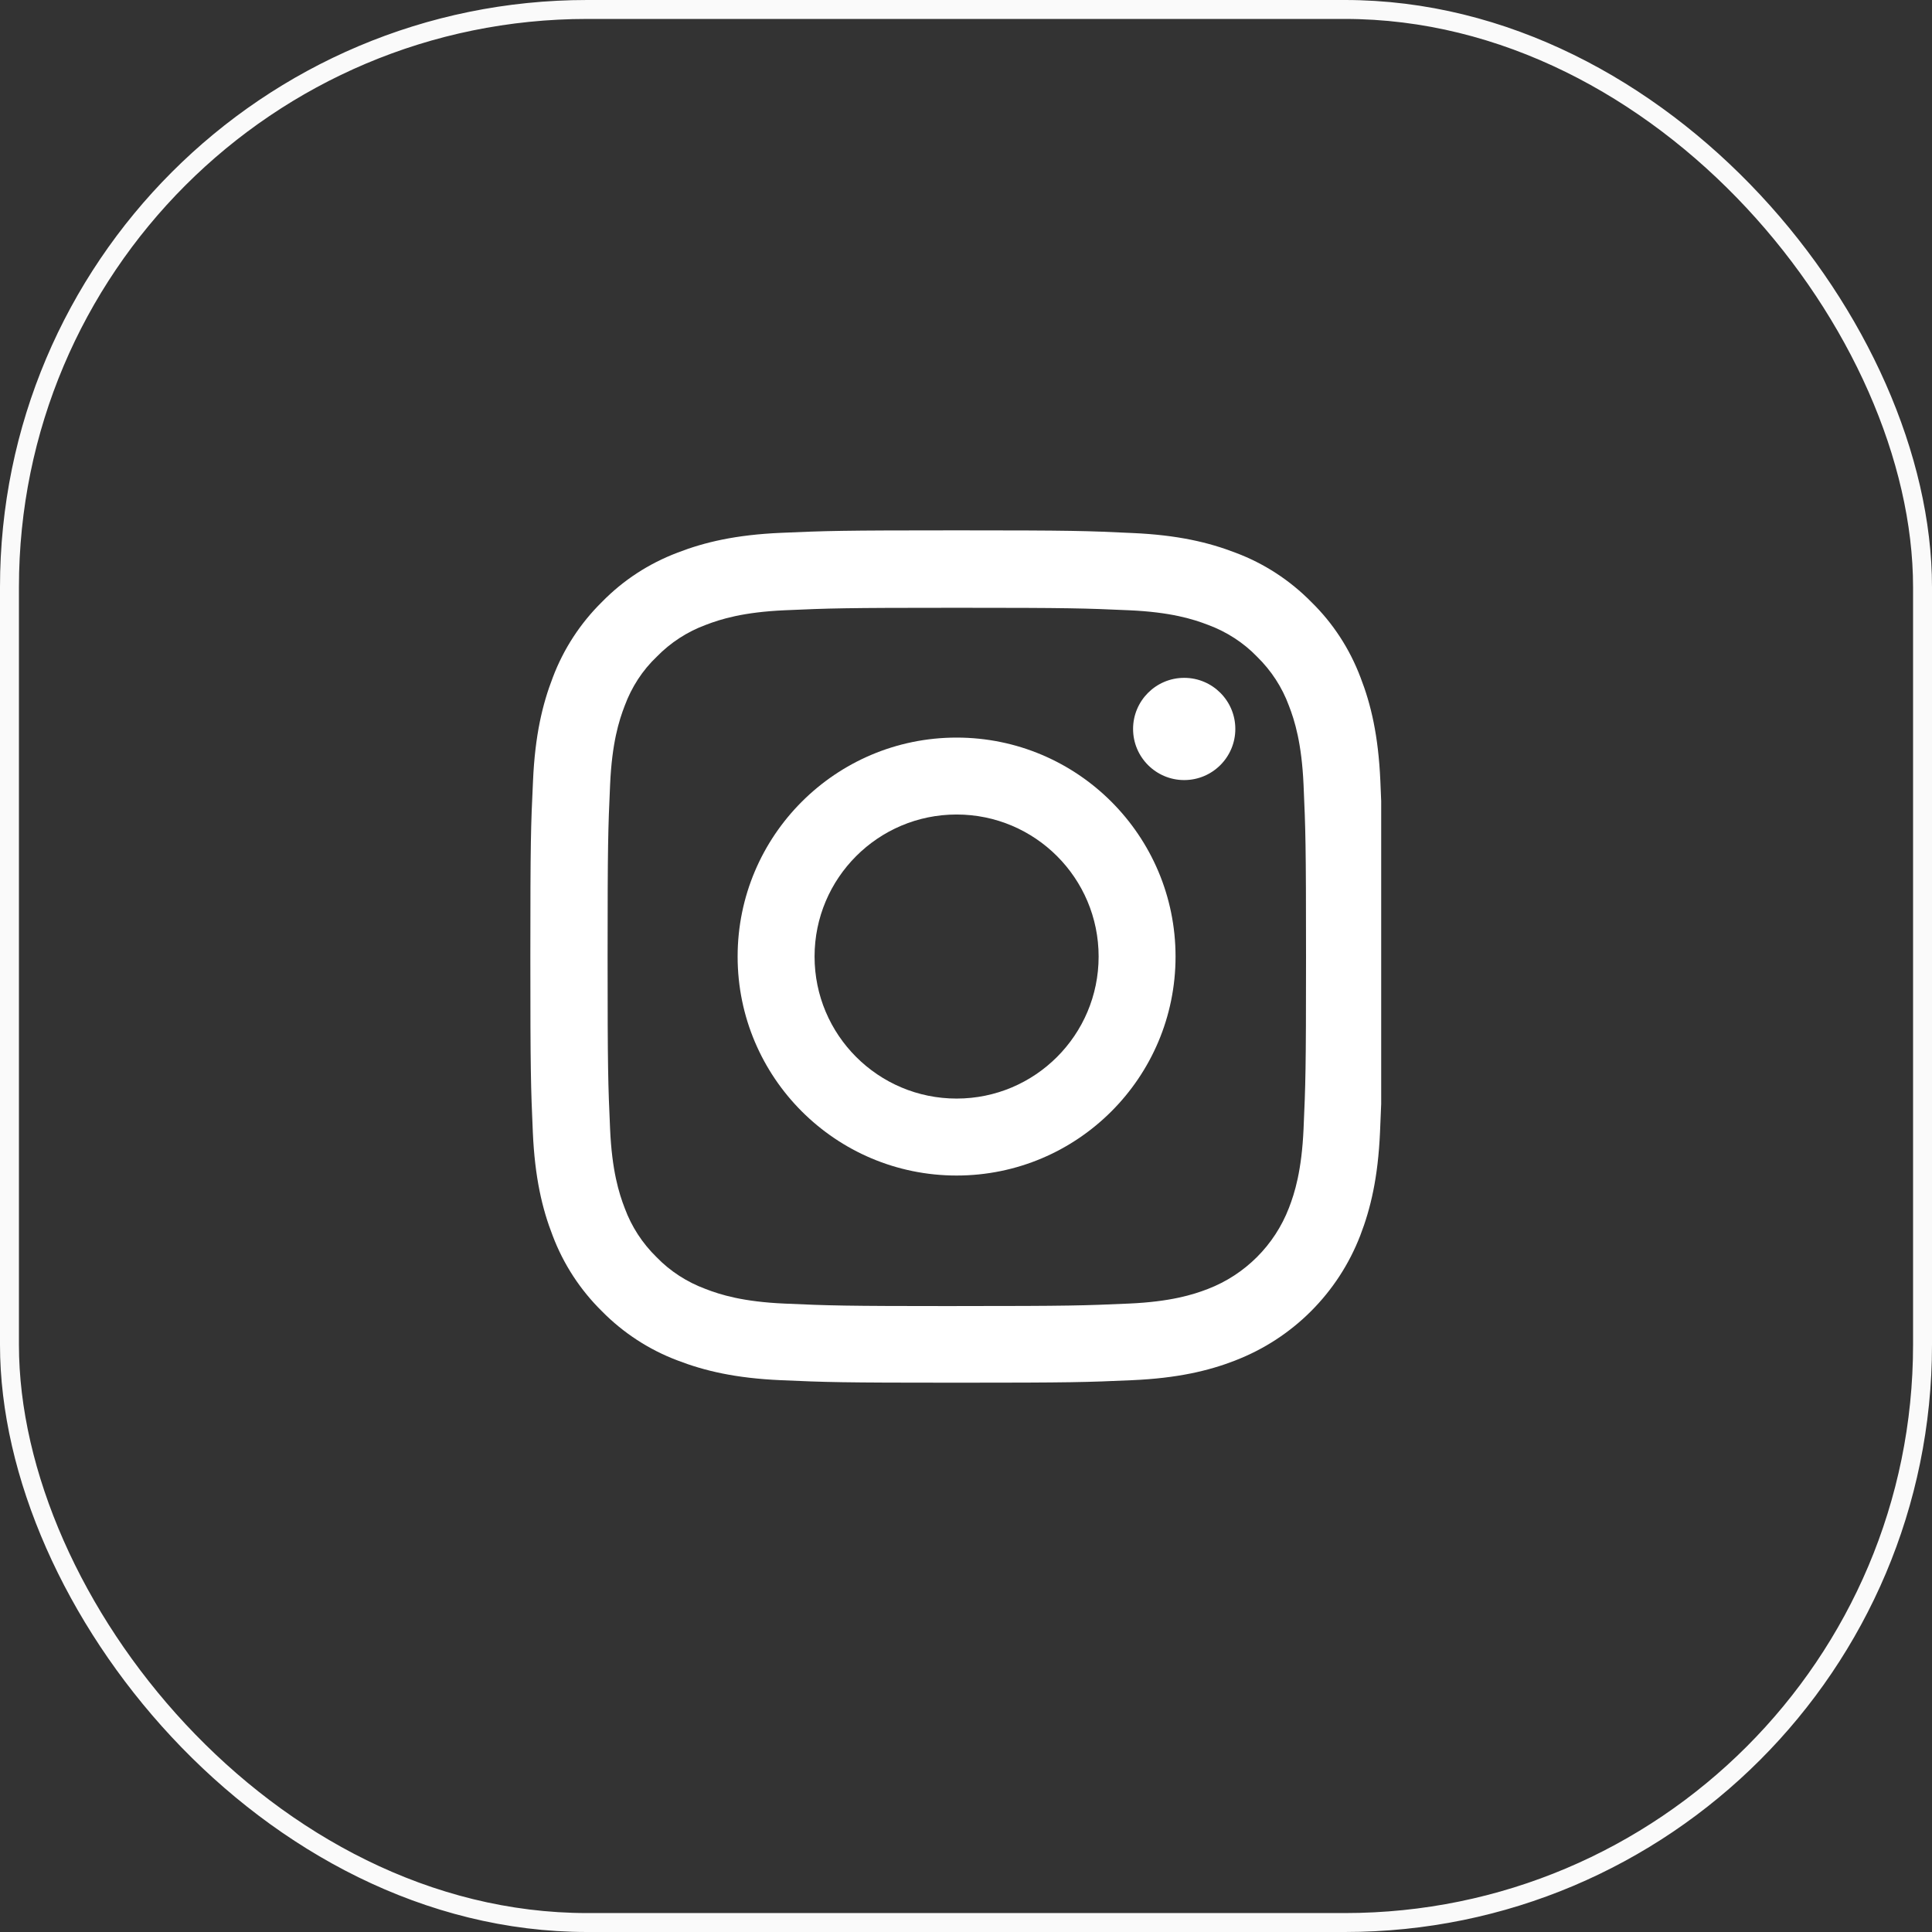 <?xml version="1.0" encoding="UTF-8"?> <svg xmlns="http://www.w3.org/2000/svg" width="102" height="102" viewBox="0 0 102 102" fill="none"><rect x="0" y="0" width="102" height="102" fill="#333333" stroke="none"/><rect x="0.5" y="0.5" width="101" height="101" rx="30.5" stroke="#FAFAFA"></rect><g clip-path="url(#clip0_592_58)"><path d="M65.228 71.82C68.252 70.652 70.643 68.26 71.812 65.236C72.365 63.803 72.752 62.168 72.858 59.777C72.882 59.217 72.902 58.747 72.92 58.275V42.299C72.907 41.965 72.894 41.618 72.876 41.228C72.77 38.837 72.383 37.194 71.83 35.77C71.259 34.258 70.379 32.904 69.229 31.78C68.103 30.636 66.741 29.748 65.246 29.187C63.813 28.633 62.178 28.246 59.787 28.141C57.378 28.026 56.613 28 50.504 28C44.395 28 43.629 28.026 41.23 28.131C38.839 28.236 37.196 28.624 35.771 29.177C34.259 29.748 32.906 30.628 31.78 31.78C30.637 32.906 29.75 34.268 29.187 35.761C28.633 37.194 28.246 38.829 28.141 41.22C28.026 43.629 28 44.394 28 50.504C28 56.614 28.026 57.379 28.131 59.779C28.236 62.17 28.624 63.814 29.178 65.237C29.75 66.749 30.637 68.103 31.78 69.229C32.906 70.371 34.268 71.26 35.763 71.822C37.196 72.375 38.83 72.762 41.221 72.867C43.621 72.974 44.386 73 50.496 73C56.606 73 57.369 72.974 59.77 72.867C62.161 72.762 63.804 72.375 65.229 71.822L65.228 71.82ZM50.512 68.955C44.508 68.955 43.787 68.928 41.422 68.823C39.224 68.727 38.038 68.357 37.247 68.05C36.272 67.689 35.384 67.118 34.662 66.371C33.915 65.641 33.343 64.763 32.983 63.786C32.676 62.995 32.307 61.799 32.21 59.611C32.105 57.238 32.078 56.526 32.078 50.521C32.078 44.516 32.105 43.795 32.21 41.432C32.307 39.234 32.676 38.047 32.983 37.256C33.344 36.28 33.915 35.392 34.672 34.672C35.4 33.925 36.28 33.354 37.255 32.993C38.046 32.686 39.242 32.316 41.43 32.219C43.803 32.114 44.516 32.088 50.519 32.088C56.523 32.088 57.245 32.114 59.61 32.219C61.807 32.316 62.994 32.686 63.785 32.993C64.76 33.354 65.648 33.925 66.368 34.672C67.115 35.402 67.688 36.28 68.047 37.256C68.355 38.047 68.724 39.242 68.821 41.432C68.926 43.805 68.952 44.517 68.952 50.521C68.952 56.524 68.926 57.228 68.821 59.602C68.724 61.799 68.355 62.986 68.047 63.777C67.291 65.738 65.735 67.294 63.775 68.049C62.984 68.356 61.789 68.725 59.6 68.822C57.227 68.927 56.515 68.953 50.511 68.953L50.512 68.955Z" fill="white"></path><path d="M50.504 38.941C44.121 38.941 38.943 44.119 38.943 50.502C38.943 56.884 44.121 62.062 50.504 62.062C56.886 62.062 62.063 56.884 62.063 50.502C62.063 44.119 56.885 38.941 50.504 38.941V38.941ZM50.504 57.999C46.363 57.999 43.005 54.641 43.005 50.501C43.005 46.36 46.363 43.002 50.504 43.002C54.645 43.002 58.002 46.36 58.002 50.501C58.002 54.641 54.645 57.999 50.504 57.999Z" fill="white"></path><path d="M65.219 38.485C65.219 36.995 64.01 35.787 62.52 35.787C61.029 35.787 59.821 36.996 59.821 38.485C59.821 39.975 61.03 41.184 62.52 41.184C64.009 41.184 65.219 39.976 65.219 38.485Z" fill="white"></path></g><defs><clipPath id="clip0_592_58"><rect width="45" height="45" fill="white" transform="translate(28 28)"></rect></clipPath></defs></svg> 